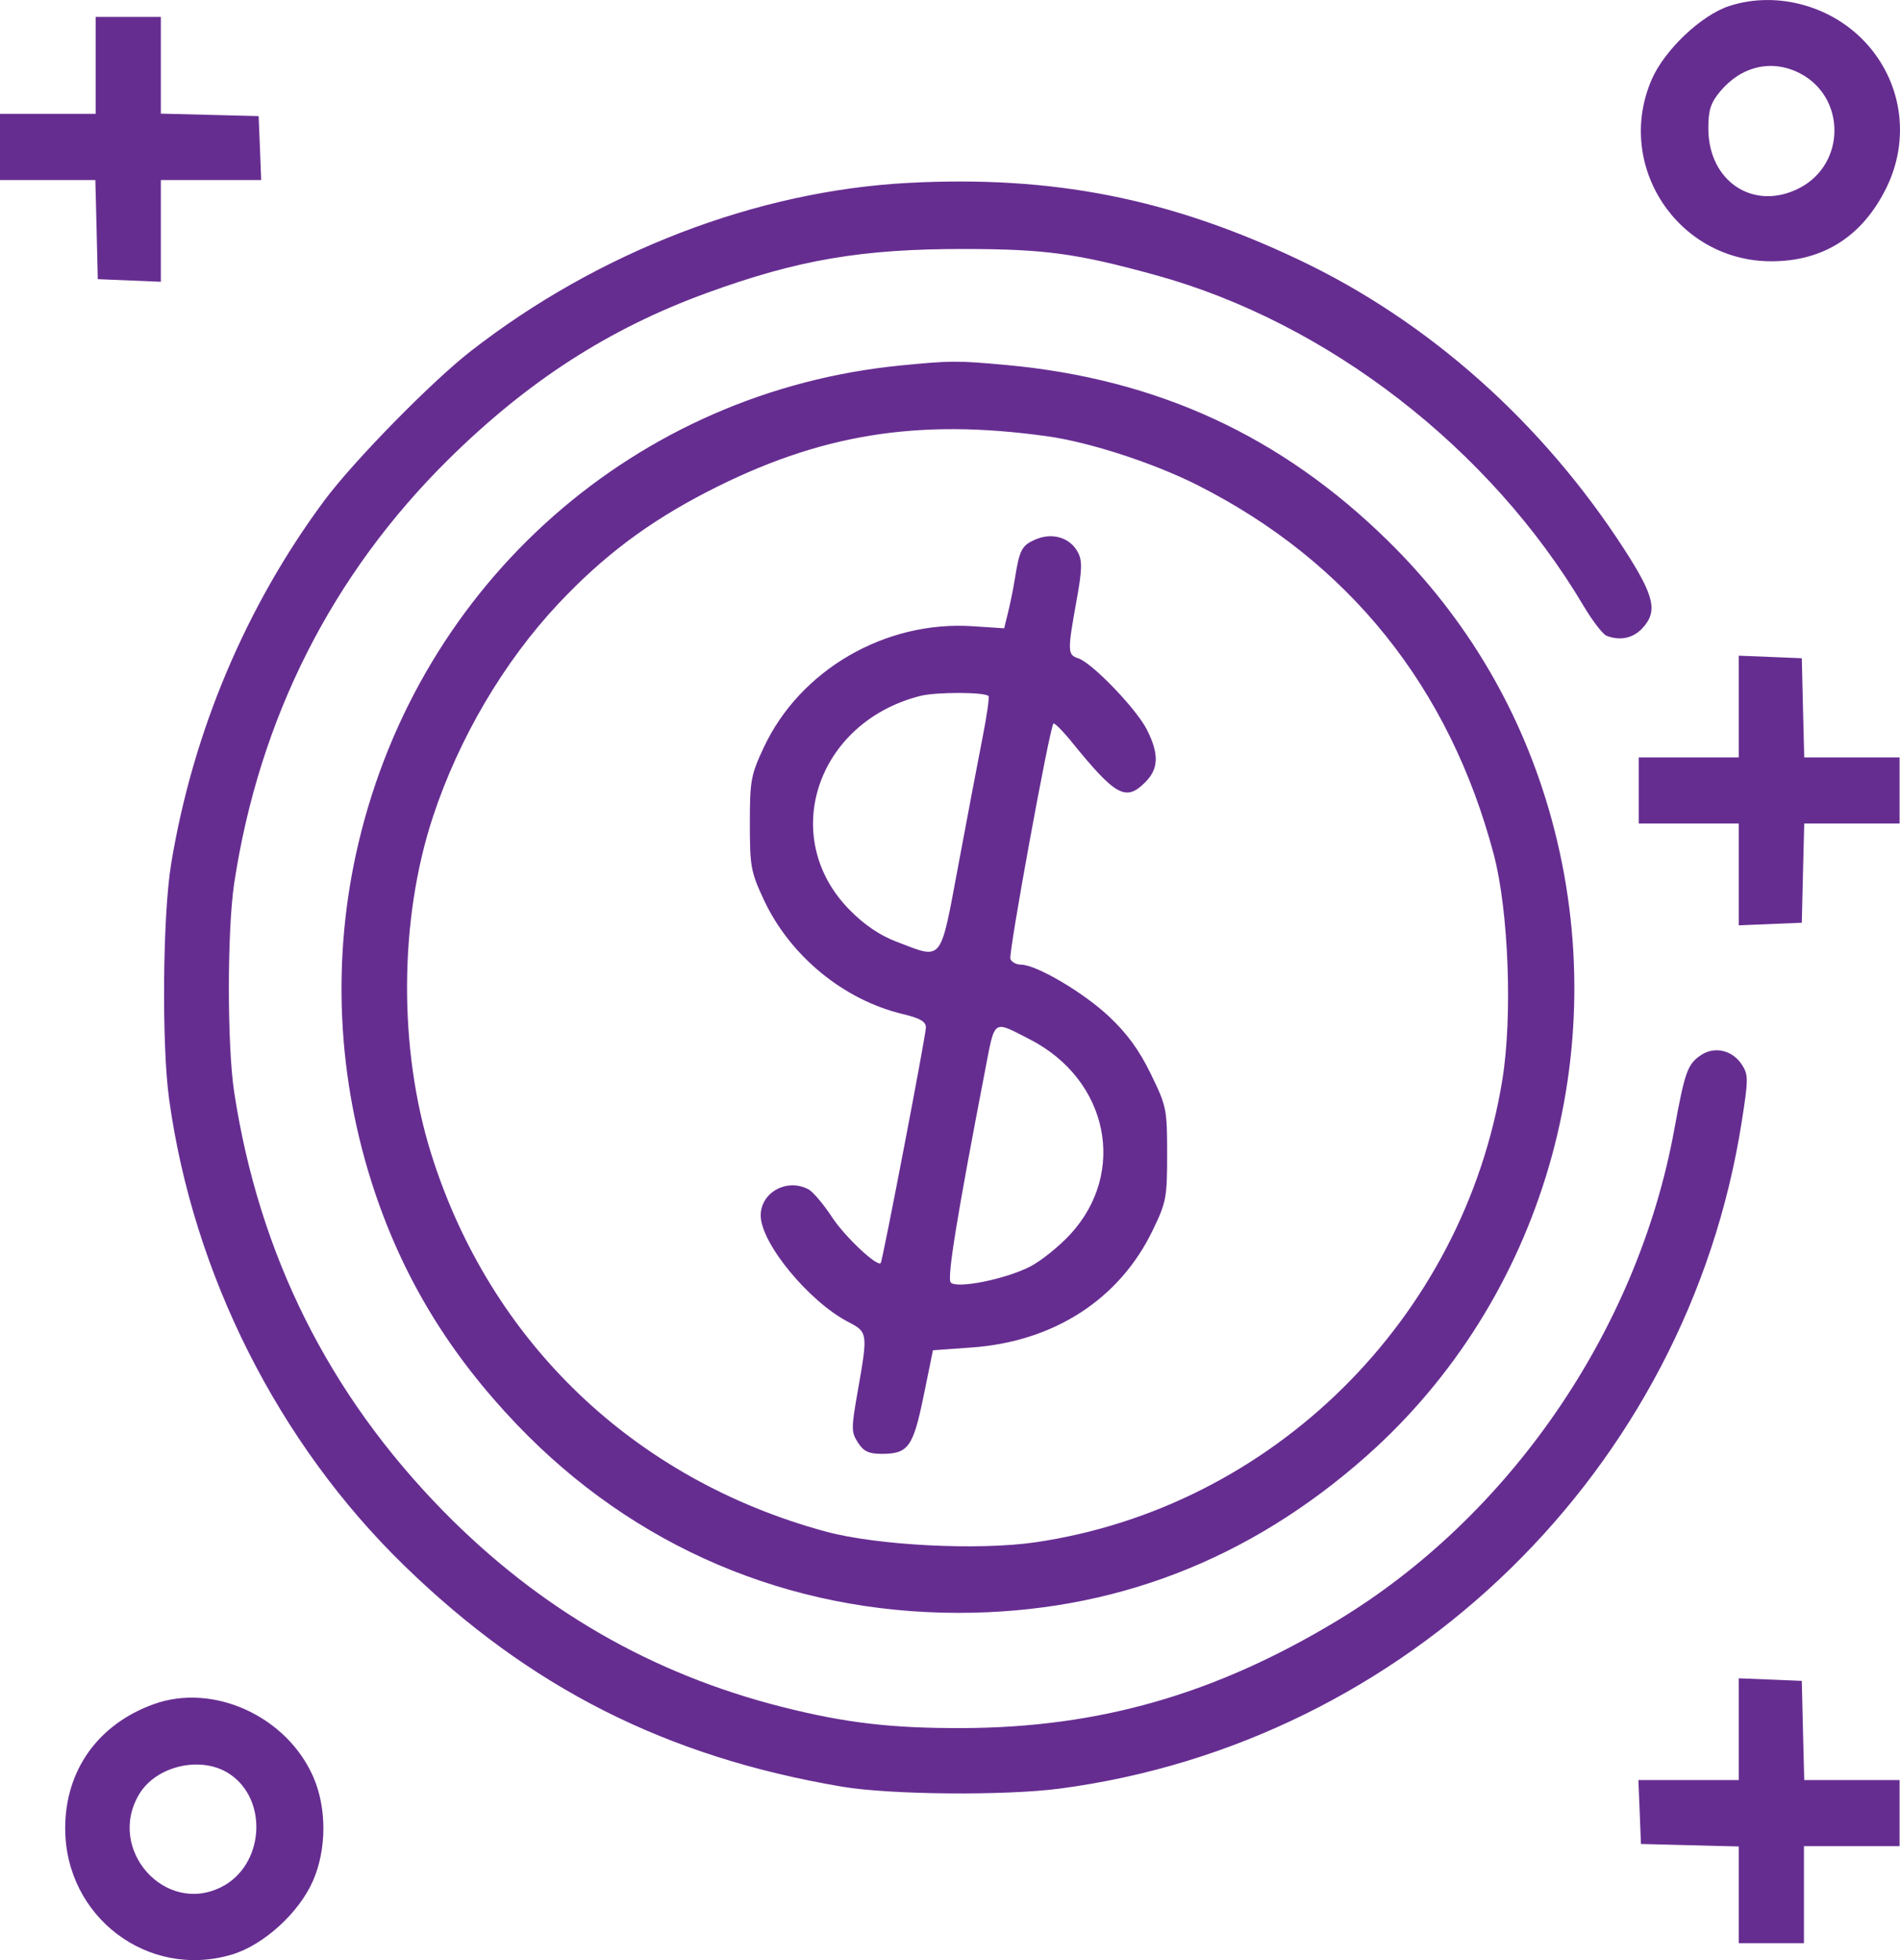 <svg width="32" height="33" viewBox="0 0 32 33" fill="none" xmlns="http://www.w3.org/2000/svg">
<path fill-rule="evenodd" clip-rule="evenodd" d="M29.125 0.101C28.653 0.254 28.032 0.843 27.817 1.341C27.193 2.787 28.256 4.399 29.833 4.399C30.709 4.399 31.368 3.979 31.77 3.163C32.163 2.364 32.046 1.435 31.466 0.768C30.892 0.107 29.94 -0.164 29.125 0.101ZM1.611 1.101V1.917H0.805H0V2.474V3.031H0.803H1.606L1.627 3.865L1.647 4.7L2.178 4.722L2.709 4.744V3.887V3.031H3.554H4.399L4.378 2.493L4.356 1.955L3.532 1.934L2.709 1.913V1.099V0.285H2.16H1.611V1.101ZM30.308 1.231C31.091 1.63 31.092 2.758 30.309 3.165C29.543 3.563 28.773 3.061 28.772 2.164C28.772 1.855 28.81 1.734 28.969 1.542C29.327 1.112 29.84 0.993 30.308 1.231ZM15.301 3.079C12.744 3.213 10.078 4.238 7.927 5.913C7.262 6.431 5.954 7.766 5.464 8.425C4.141 10.207 3.248 12.324 2.882 14.546C2.74 15.409 2.721 17.585 2.848 18.503C3.254 21.451 4.686 24.294 6.805 26.355C8.926 28.419 11.223 29.579 14.18 30.08C14.985 30.217 16.924 30.234 17.846 30.113C23.701 29.343 28.411 24.745 29.332 18.9C29.447 18.17 29.448 18.096 29.338 17.926C29.18 17.681 28.88 17.61 28.651 17.762C28.422 17.914 28.378 18.035 28.196 19.029C27.578 22.398 25.422 25.534 22.523 27.284C20.468 28.524 18.515 29.085 16.216 29.094C15.015 29.098 14.243 29.008 13.178 28.739C10.978 28.184 9.086 27.091 7.467 25.442C5.537 23.474 4.364 21.126 3.945 18.392C3.824 17.608 3.825 15.659 3.945 14.867C4.367 12.092 5.591 9.673 7.552 7.735C8.889 6.415 10.255 5.534 11.897 4.935C13.44 4.372 14.515 4.189 16.253 4.192C17.605 4.194 18.137 4.267 19.464 4.632C22.357 5.428 25.095 7.545 26.672 10.203C26.821 10.454 26.995 10.679 27.058 10.704C27.285 10.792 27.504 10.746 27.661 10.577C27.924 10.293 27.865 10.037 27.358 9.251C25.977 7.114 24.064 5.411 21.877 4.374C19.695 3.339 17.729 2.952 15.301 3.079ZM15.17 6.153C10.716 6.589 7.076 9.794 6.037 14.196C5.579 16.133 5.674 18.162 6.31 20.062C6.806 21.542 7.576 22.802 8.705 23.983C10.675 26.044 13.279 27.154 16.143 27.154C18.733 27.154 21.031 26.271 23.013 24.515C25.985 21.88 27.202 17.701 26.134 13.799C25.641 12 24.711 10.417 23.379 9.108C21.579 7.34 19.493 6.379 16.948 6.145C16.122 6.07 16.016 6.07 15.17 6.153ZM17.644 7.346C18.358 7.446 19.434 7.797 20.169 8.168C22.715 9.454 24.414 11.571 25.158 14.385C25.408 15.328 25.476 17.112 25.303 18.178C24.651 22.2 21.433 25.384 17.431 25.967C16.47 26.106 14.772 26.019 13.91 25.786C10.681 24.911 8.258 22.594 7.264 19.431C6.71 17.668 6.72 15.483 7.291 13.753C7.728 12.428 8.488 11.138 9.406 10.162C10.16 9.361 10.914 8.794 11.908 8.281C13.794 7.308 15.453 7.038 17.644 7.346ZM17.444 9.081C17.209 9.181 17.17 9.254 17.092 9.747C17.066 9.91 17.014 10.164 16.978 10.311L16.912 10.578L16.377 10.543C14.906 10.447 13.472 11.281 12.862 12.587C12.646 13.049 12.629 13.143 12.629 13.865C12.629 14.589 12.646 14.681 12.864 15.148C13.306 16.094 14.21 16.837 15.21 17.074C15.498 17.143 15.594 17.199 15.594 17.299C15.594 17.429 14.864 21.233 14.833 21.265C14.771 21.331 14.226 20.817 14.015 20.495C13.873 20.278 13.695 20.067 13.619 20.025C13.258 19.83 12.811 20.073 12.812 20.465C12.814 20.931 13.624 21.914 14.291 22.259C14.615 22.426 14.618 22.447 14.448 23.411C14.335 24.052 14.335 24.11 14.45 24.288C14.545 24.436 14.633 24.477 14.85 24.477C15.297 24.477 15.379 24.363 15.555 23.505L15.713 22.733L16.367 22.686C17.752 22.587 18.855 21.873 19.413 20.715C19.643 20.24 19.657 20.164 19.657 19.427C19.657 18.672 19.647 18.624 19.382 18.081C19.187 17.679 18.983 17.4 18.673 17.109C18.239 16.703 17.451 16.24 17.191 16.24C17.115 16.24 17.037 16.197 17.017 16.144C16.982 16.051 17.678 12.247 17.742 12.182C17.759 12.165 17.901 12.307 18.056 12.499C18.796 13.409 18.964 13.499 19.294 13.164C19.515 12.94 19.522 12.693 19.317 12.286C19.141 11.936 18.393 11.159 18.161 11.084C17.979 11.025 17.977 10.967 18.128 10.129C18.226 9.592 18.23 9.442 18.154 9.298C18.024 9.052 17.726 8.96 17.444 9.081ZM29.284 11.895V12.752H28.442H27.6V13.309V13.865H28.442H29.284V14.722V15.579L29.815 15.557L30.346 15.535L30.366 14.7L30.387 13.865H31.19H31.993V13.309V12.752H31.19H30.387L30.366 11.917L30.346 11.082L29.815 11.06L29.284 11.039V11.895ZM16.648 11.718C16.666 11.736 16.621 12.051 16.548 12.418C16.476 12.786 16.293 13.745 16.143 14.552C15.829 16.228 15.888 16.155 15.105 15.857C14.82 15.749 14.562 15.575 14.309 15.319C13.107 14.1 13.749 12.159 15.502 11.716C15.767 11.649 16.581 11.65 16.648 11.718ZM17.343 17.498C18.666 18.175 18.99 19.737 18.024 20.783C17.837 20.986 17.532 21.23 17.348 21.325C16.936 21.536 16.119 21.7 16.013 21.593C15.947 21.525 16.11 20.516 16.591 18.021C16.761 17.142 16.713 17.175 17.343 17.498ZM29.284 29.112V29.969H28.439H27.594L27.616 30.507L27.637 31.045L28.461 31.066L29.284 31.087V31.901V32.715H29.833H30.382V31.898V31.082H31.188H31.993V30.525V29.969H31.19H30.387L30.366 29.134L30.346 28.299L29.815 28.277L29.284 28.256V29.112ZM2.587 28.692C1.65 29.031 1.098 29.805 1.098 30.781C1.098 32.269 2.487 33.325 3.898 32.909C4.438 32.75 5.039 32.203 5.274 31.659C5.502 31.131 5.504 30.444 5.28 29.924C4.835 28.896 3.593 28.327 2.587 28.692ZM3.865 29.865C4.525 30.303 4.448 31.404 3.732 31.768C2.781 32.253 1.786 31.134 2.345 30.206C2.634 29.724 3.395 29.553 3.865 29.865Z" fill="#662D91"/>
</svg>
